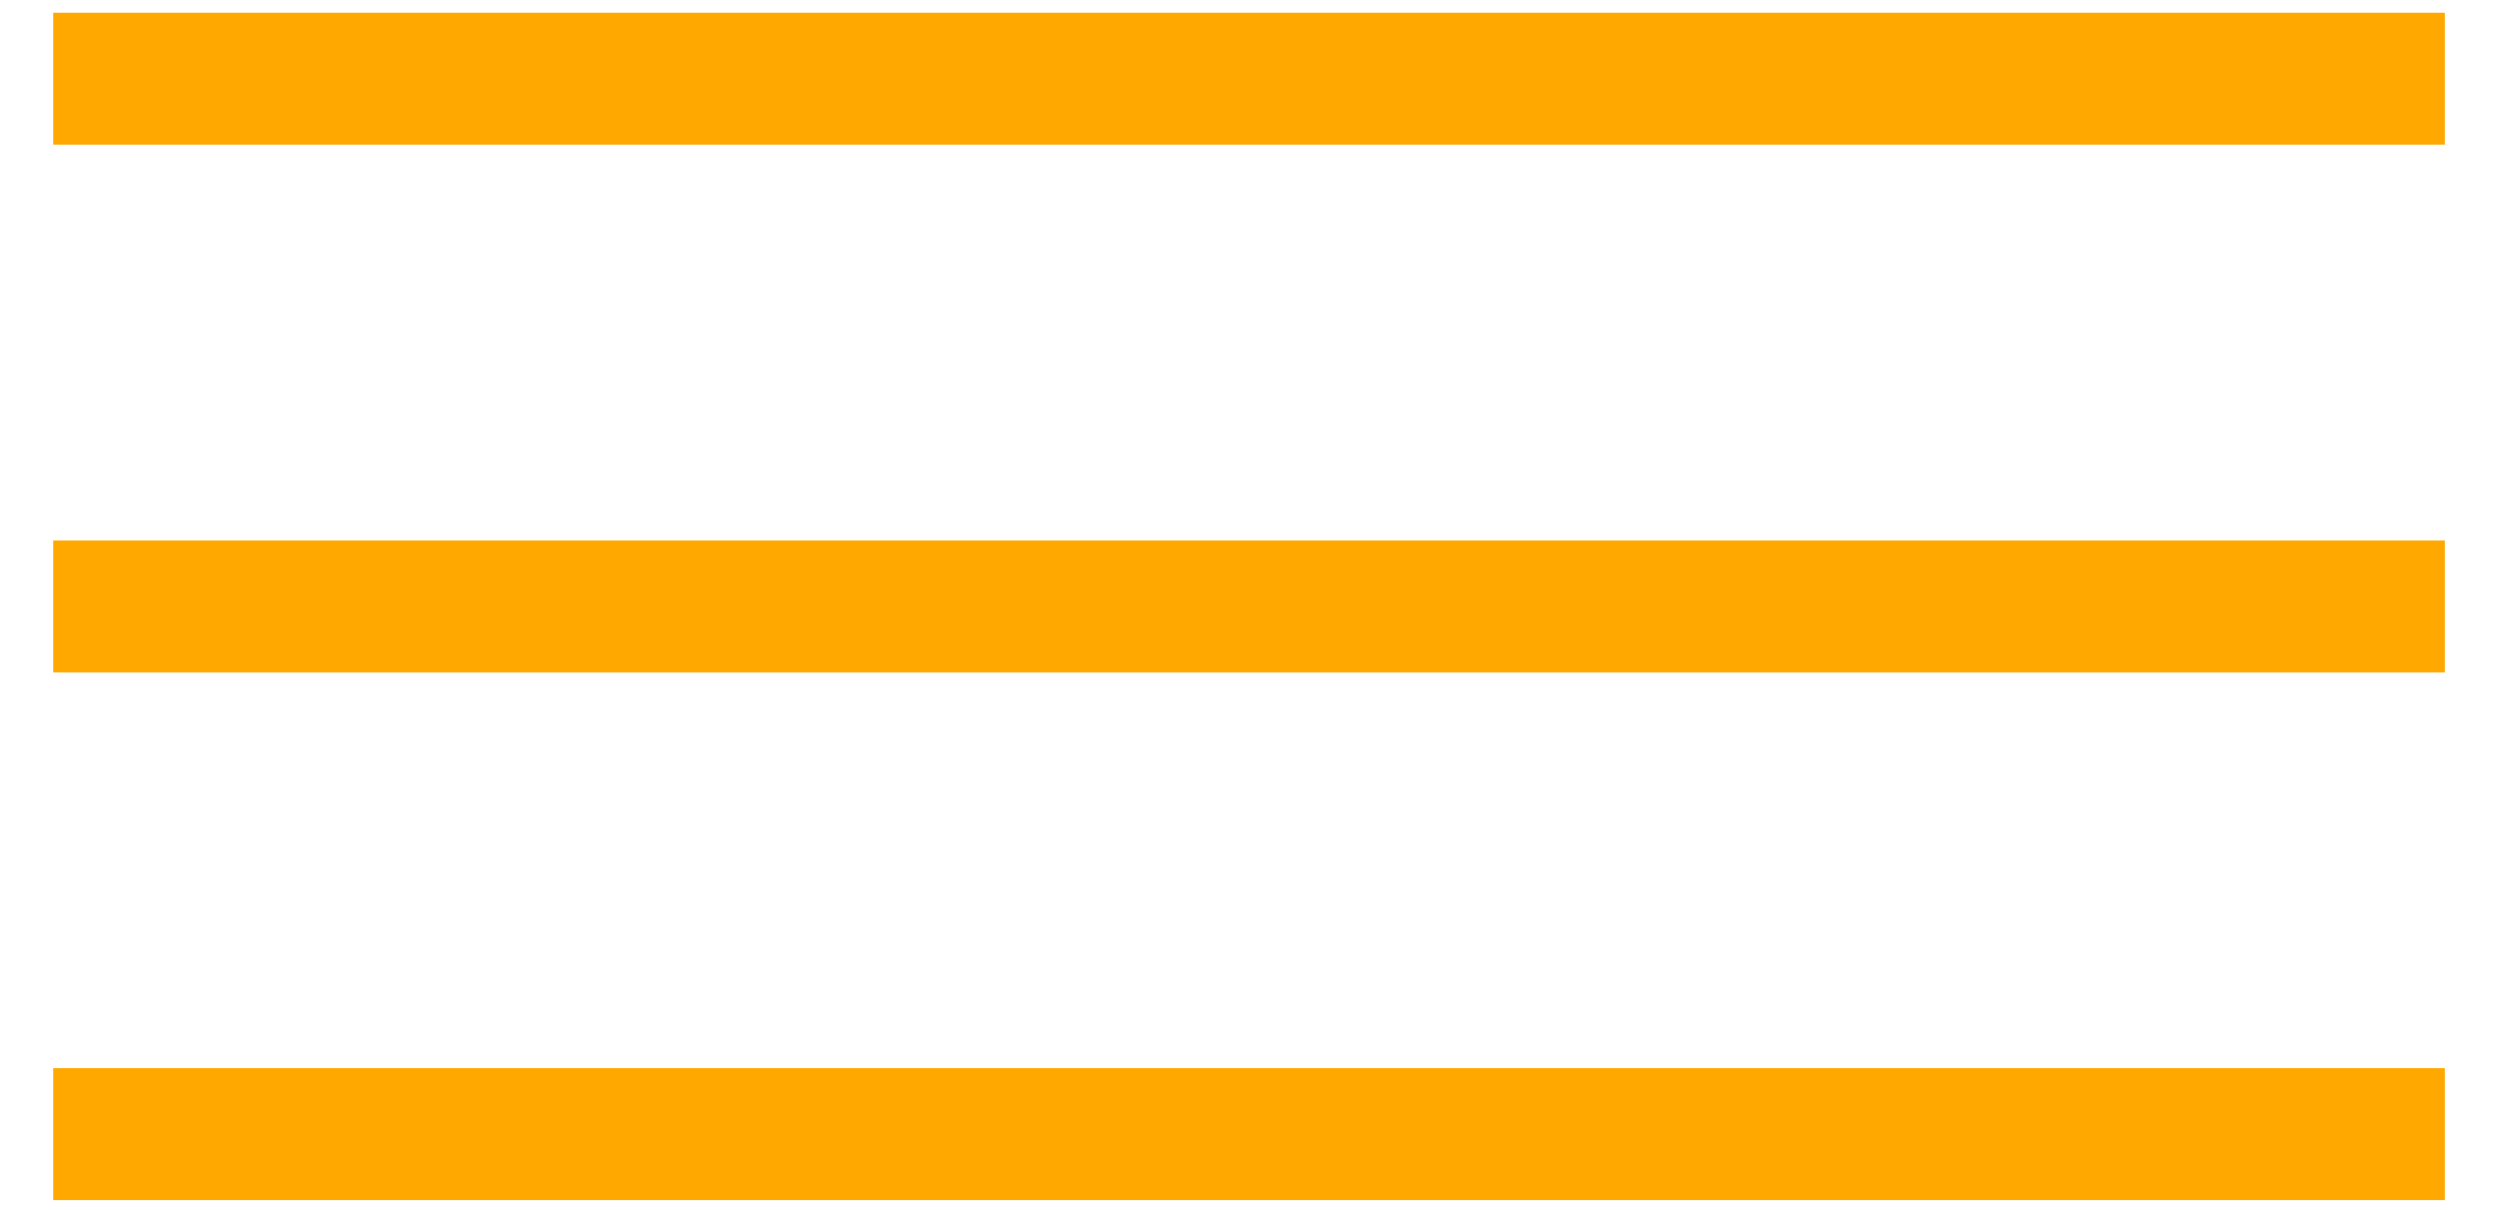 <svg width="31" height="15" viewBox="0 0 31 15" fill="none" xmlns="http://www.w3.org/2000/svg">
<path d="M0.66 0.976H30.316" stroke="#FFA800" stroke-width="1.636"/>
<path d="M0.66 7.52H30.316" stroke="#FFA800" stroke-width="1.636"/>
<path d="M0.66 14.063H30.316" stroke="#FFA800" stroke-width="1.636"/>
</svg>
